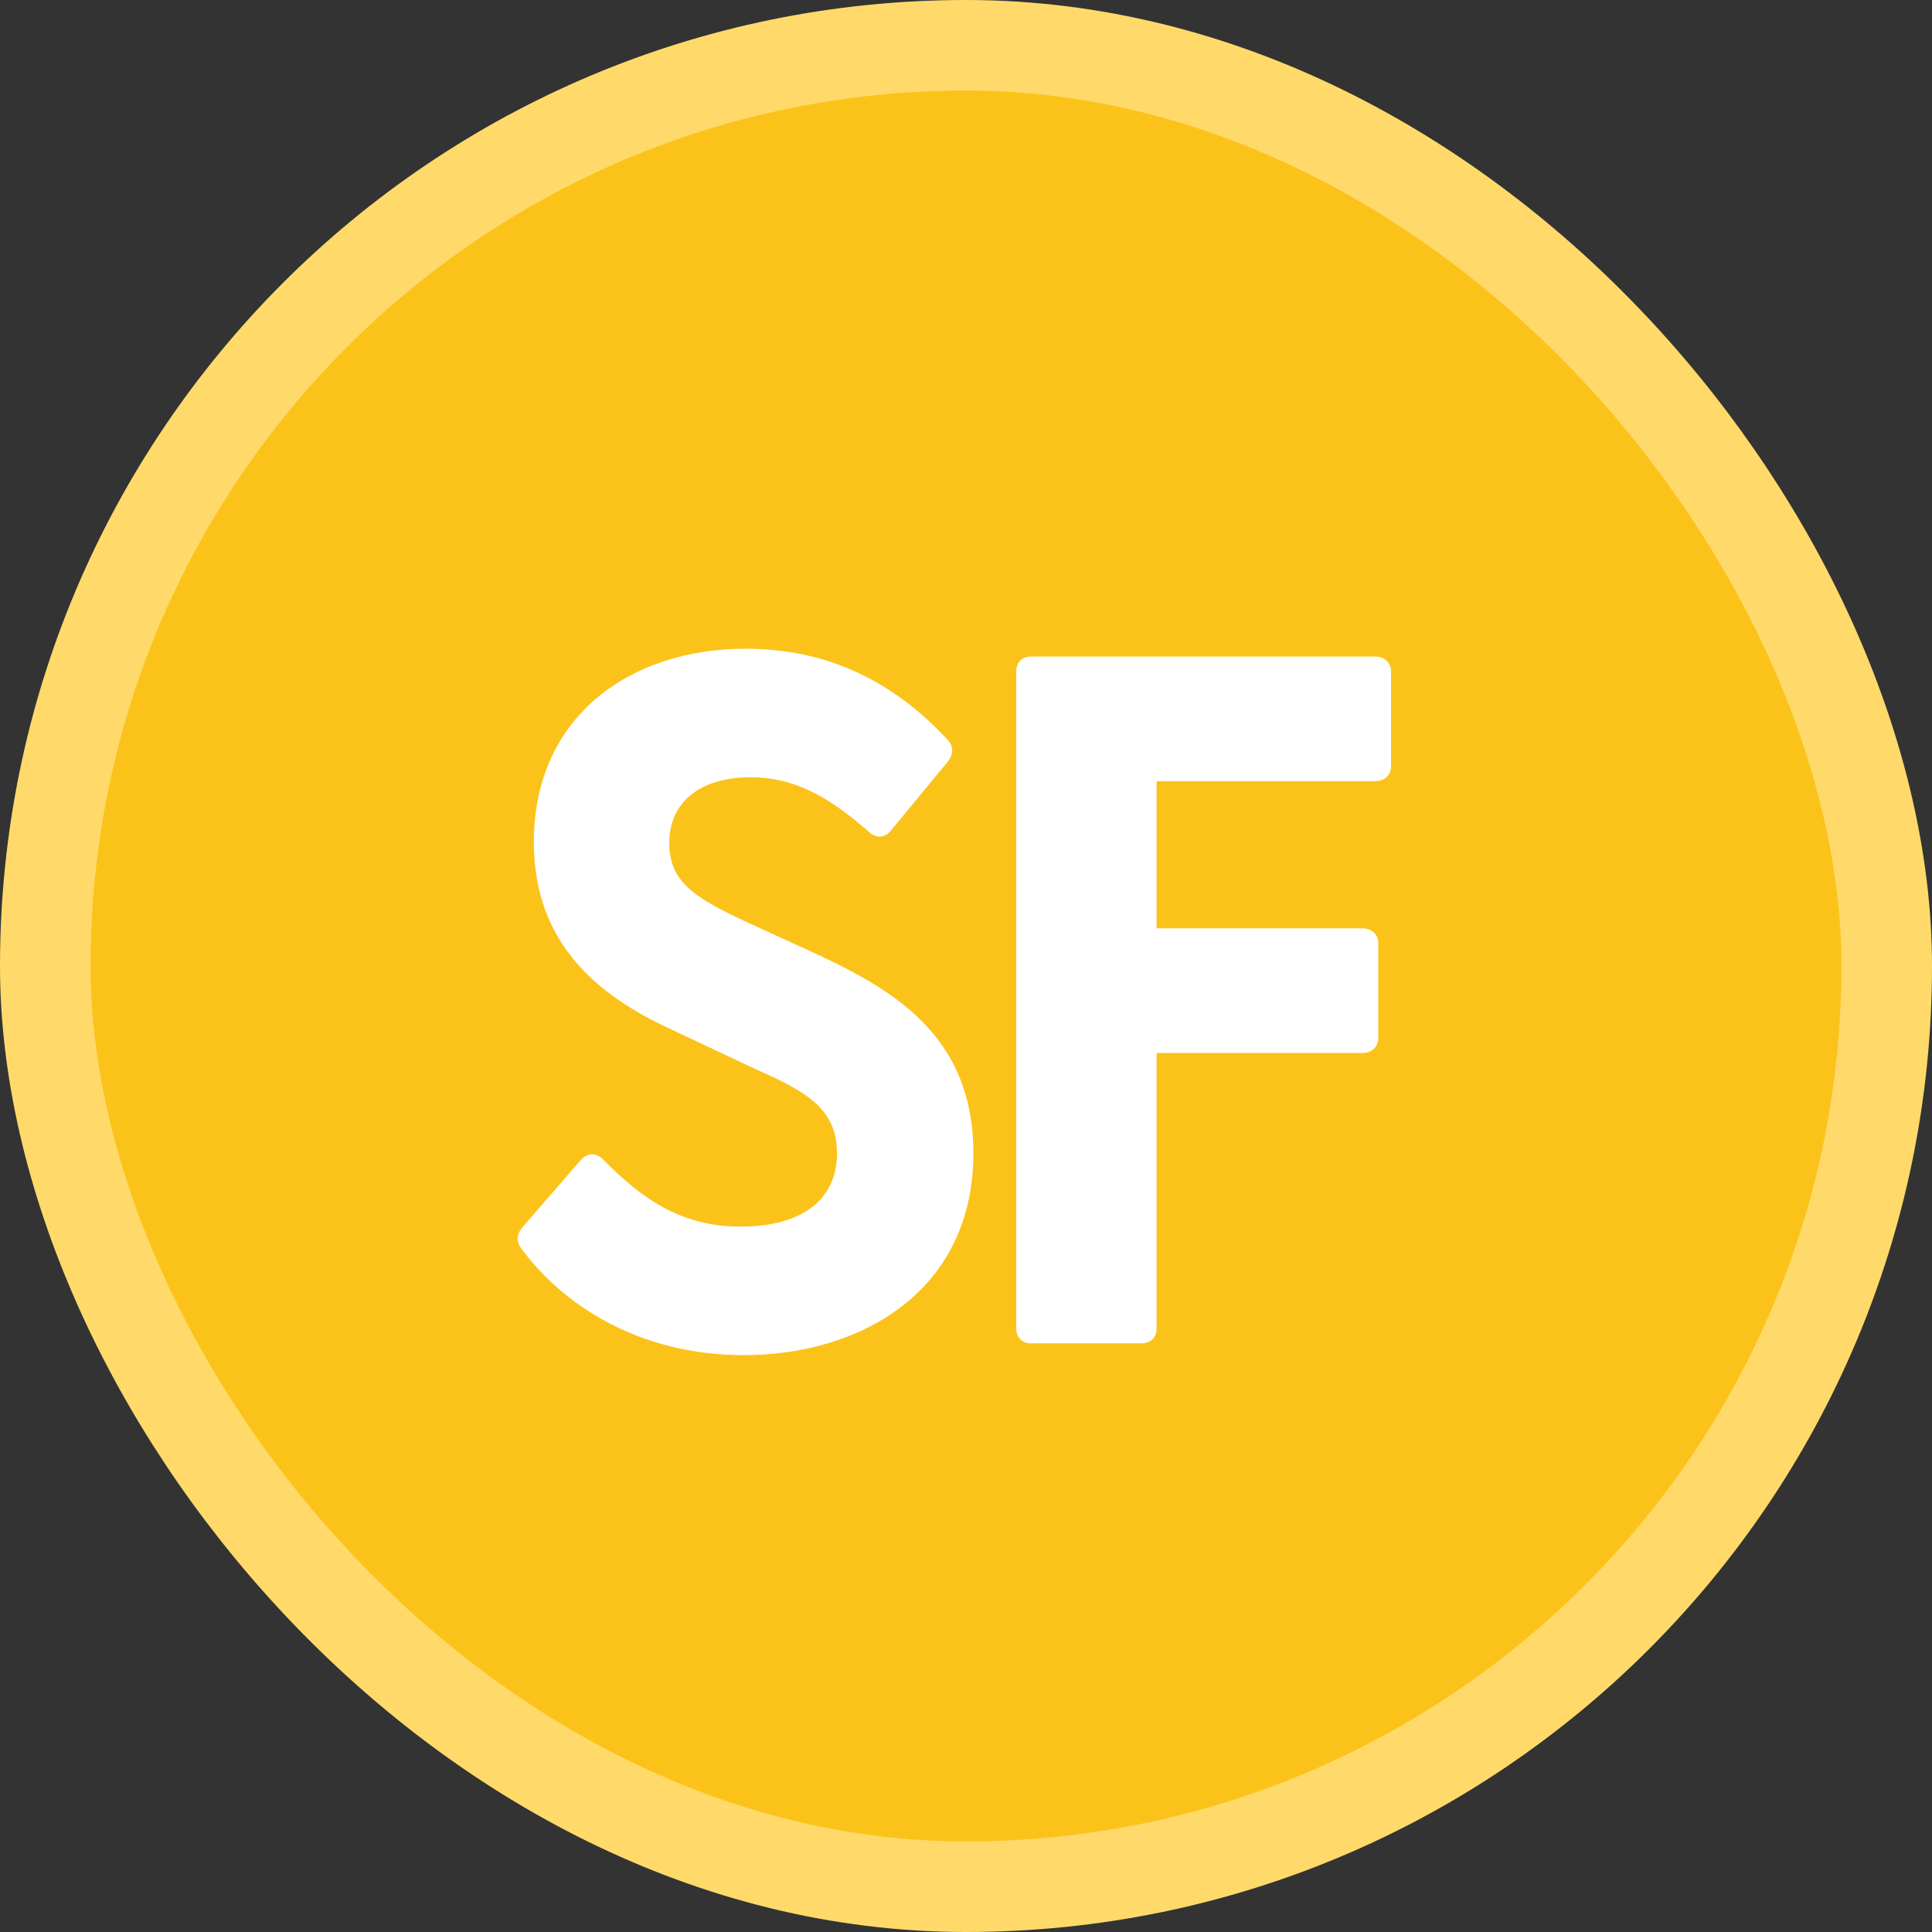 <svg width="128" height="128" viewBox="0 0 128 128" fill="none" xmlns="http://www.w3.org/2000/svg">
<rect x="0" y="0" width="128" height="128" fill="#333333" stroke="none"/>
<rect x="3" y="3" width="122" height="122" rx="61" fill="#FBC31A"/>
<rect x="3" y="3" width="122" height="122" rx="61" stroke="#FFDA6A" stroke-width="6"/>
<path d="M49.279 89.78C42.194 89.78 37.189 86.335 34.524 82.695C34.199 82.24 34.199 81.785 34.654 81.265L38.424 76.91C38.879 76.39 39.399 76.325 39.919 76.78C42.779 79.705 45.379 81.265 49.084 81.265C52.919 81.265 55.454 79.64 55.454 76.39C55.454 73.335 53.179 72.23 49.994 70.8L44.469 68.2C39.659 65.99 35.369 62.545 35.369 55.785C35.369 47.53 41.674 42.98 49.409 42.98C54.804 42.98 59.159 45.125 62.734 48.96C63.189 49.415 63.189 49.935 62.799 50.455L59.094 54.94C58.704 55.46 58.184 55.59 57.664 55.2C54.869 52.73 52.594 51.495 49.734 51.495C46.419 51.495 44.339 53.12 44.339 55.85C44.339 58.515 46.159 59.555 49.669 61.18L54.349 63.325C59.289 65.665 64.489 68.72 64.489 76.39C64.489 85.555 57.014 89.78 49.279 89.78ZM68.304 89C67.719 89 67.329 88.61 67.329 88.025V44.475C67.329 43.89 67.719 43.5 68.304 43.5H91.119C91.704 43.5 92.159 43.89 92.159 44.475V50.78C92.159 51.365 91.704 51.755 91.119 51.755H76.624V61.505H90.274C90.859 61.505 91.314 61.895 91.314 62.48V68.785C91.314 69.37 90.859 69.76 90.274 69.76H76.624V88.025C76.624 88.61 76.234 89 75.649 89H68.304Z" fill="white"/>
</svg>
